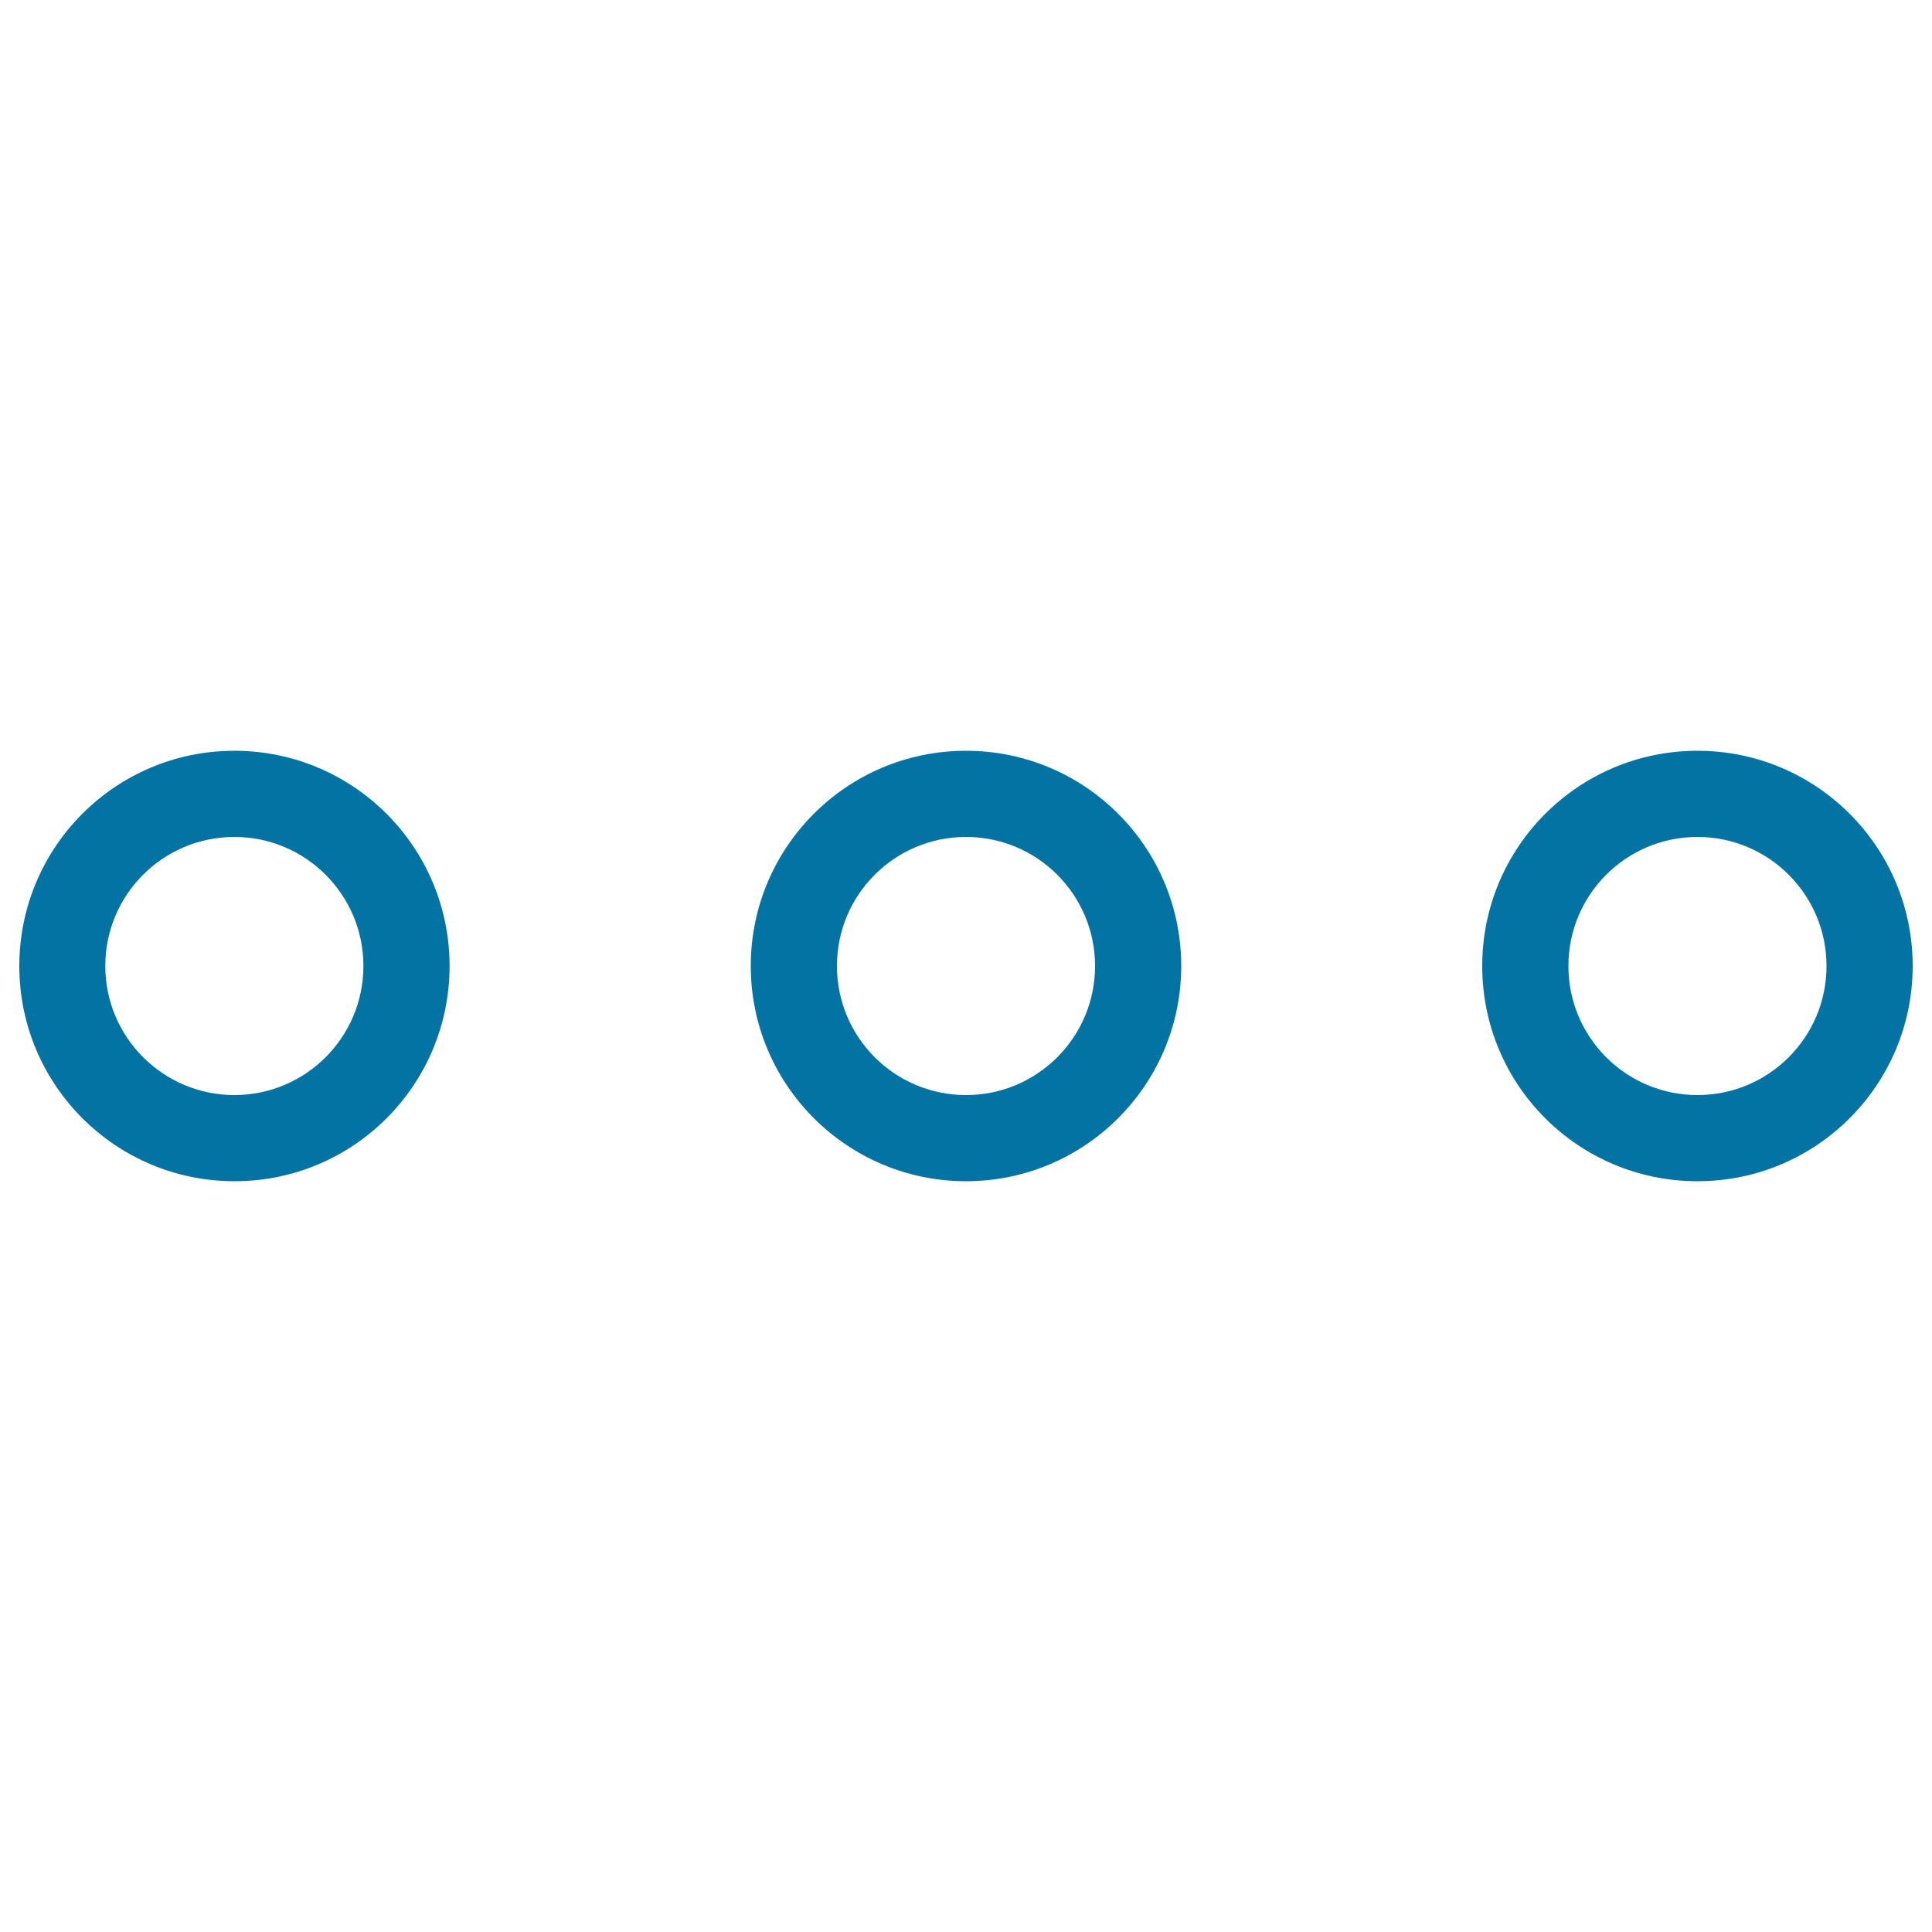 <svg xmlns="http://www.w3.org/2000/svg" viewBox="0 0 1000 1000" style="fill:#0273a2">
<title>More Button Of Three Circles SVG icon</title>
<g><g><path d="M232.7,500c0-61.5-49.8-111.4-111.4-111.4C59.8,388.6,10,438.5,10,500s49.8,111.4,111.4,111.4S232.7,561.5,232.7,500z M54.5,500c0-36.9,29.9-66.8,66.8-66.8c36.9,0,66.8,29.9,66.8,66.8s-29.9,66.8-66.8,66.8C84.5,566.8,54.5,536.9,54.5,500z"/><path d="M990,500c0-61.5-49.8-111.4-111.4-111.4c-61.5,0-111.4,49.8-111.4,111.4s49.8,111.4,111.4,111.4S990,561.5,990,500z M811.8,500c0-36.9,29.9-66.8,66.8-66.8s66.8,29.9,66.8,66.8s-29.9,66.8-66.8,66.8S811.8,536.9,811.8,500z"/><path d="M611.4,500c0-61.5-49.8-111.4-111.4-111.4S388.6,438.5,388.6,500S438.5,611.4,500,611.4S611.4,561.5,611.4,500z M433.2,500c0-36.9,29.9-66.8,66.8-66.8c36.9,0,66.8,29.9,66.8,66.8s-29.9,66.8-66.8,66.8C463.1,566.8,433.2,536.9,433.2,500z"/></g></g>
</svg>